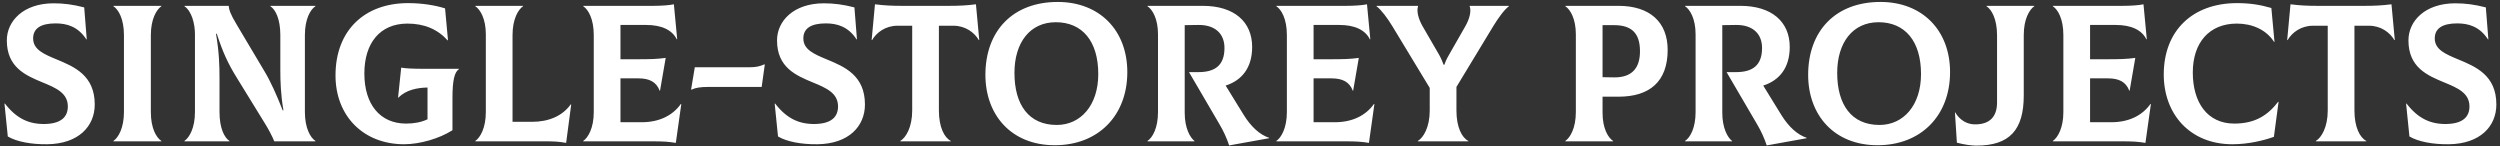 <?xml version="1.0" encoding="UTF-8"?> <svg xmlns="http://www.w3.org/2000/svg" width="513" height="30" viewBox="0 0 513 30" fill="none"><rect x="0" y="0" width="513" height="30" fill="#333333" stroke="none"/><path d="M9.68 29.6C6.44 29.64 3.4 29.08 1.6 28L0.92 21.28L1 21.24C3.4 24.36 6 25.52 9.28 25.44C12.52 25.36 13.92 24 13.92 21.84C13.92 19.08 11.48 18.04 8.76 16.92C5.28 15.48 1.4 13.84 1.4 8.28C1.4 4.32 4.8 0.68 11 0.68C13.08 0.68 14.96 0.92 17.28 1.52L17.8 8.08H17.72C16 5.44 13.72 4.8 11.4 4.8C8.36 4.8 6.8 5.84 6.8 7.88C6.8 10.2 9.04 11.12 11.64 12.2C15.2 13.68 19.44 15.44 19.44 21.44C19.44 25.88 16.16 29.52 9.68 29.6ZM23.274 29V28.92C24.274 28.24 25.434 26.28 25.434 23V7.2C25.434 3.88 24.314 1.96 23.274 1.28V1.2H33.114V1.28C32.114 1.96 30.954 3.92 30.954 7.2V23C30.954 26.32 32.074 28.24 33.114 28.92V29H23.274ZM37.844 29V28.92C38.844 28.24 40.004 26.28 40.004 23V7C40.004 4.84 39.324 2.28 37.844 1.28V1.2H46.924C47.004 2 47.244 2.84 48.564 5.04L54.324 14.72C55.524 16.72 56.804 19.56 58.004 22.64H58.164C57.604 19.44 57.524 16.64 57.524 14.4V7.2C57.524 3.88 56.524 1.96 55.484 1.28V1.2H64.724V1.28C63.684 1.96 62.564 3.92 62.564 7.2V23C62.564 26.28 63.684 28.24 64.724 28.92V29H56.284C55.844 27.92 55.084 26.48 54.284 25.2L48.644 16.04C46.724 12.96 45.684 10.6 44.484 6.92H44.324C44.964 10.72 45.044 13.32 45.044 16.2V23C45.044 26.32 46.044 28.24 47.084 28.92V29H37.844ZM87.206 14.12H94.166V14.2C93.246 14.8 92.846 16.52 92.846 20.12V26.72C90.166 28.44 86.126 29.6 82.926 29.6C74.566 29.6 68.846 23.8 68.846 15.48C68.846 6.2 74.846 0.64 83.726 0.64C86.646 0.64 89.286 1.08 91.326 1.72L91.926 8.24L91.846 8.28C89.806 6 87.046 4.84 83.606 4.84C78.006 4.84 74.766 8.8 74.766 15.08C74.766 21.44 78.006 25.36 83.326 25.36C85.006 25.36 86.446 25.08 87.726 24.48V17.96C85.646 18 83.286 18.44 81.766 20.04L81.686 20L82.326 13.88C83.206 14.04 84.646 14.12 87.206 14.12ZM116.172 29.32C114.652 29.04 113.572 29 111.732 29H97.532V28.92C98.532 28.24 99.692 26.28 99.692 23V7.04C99.692 3.88 98.572 1.96 97.532 1.28V1.2H107.332V1.28C106.332 1.96 105.172 3.92 105.172 7.2V25H109.132C112.612 25 115.412 23.8 117.132 21.4L117.212 21.44L116.172 29.32ZM139.72 21.32L139.8 21.36L138.68 29.32C137.2 29.08 136.16 29 133.8 29H119.68V28.92C120.68 28.24 121.84 26.28 121.84 23V7.2C121.84 3.88 120.72 1.96 119.68 1.28V1.2H134.04C135.64 1.2 137.4 1.08 138.28 0.88L138.96 8.04L138.88 8.08C137.92 6.12 135.72 5.12 132.6 5.12H127.32V12.16H130.36C133.68 12.16 134.8 12.12 136.6 11.88L135.44 18.6H135.36C134.68 16.8 133.24 16.08 131 16.08H127.32V25.08H131.68C135.2 25.08 138 23.76 139.72 21.32ZM141.895 18.4L141.815 18.36L142.575 13.8H153.855C155.055 13.8 155.895 13.64 156.855 13.2L156.935 13.24L156.295 17.84H145.255C143.775 17.84 142.695 18 141.895 18.4ZM167.727 29.6C164.487 29.64 161.447 29.08 159.647 28L158.967 21.28L159.047 21.24C161.447 24.36 164.047 25.52 167.327 25.44C170.567 25.36 171.967 24 171.967 21.84C171.967 19.08 169.527 18.04 166.807 16.92C163.327 15.48 159.447 13.84 159.447 8.28C159.447 4.32 162.847 0.68 169.047 0.68C171.127 0.68 173.007 0.92 175.327 1.52L175.847 8.08H175.767C174.047 5.44 171.767 4.8 169.447 4.8C166.407 4.8 164.847 5.84 164.847 7.88C164.847 10.2 167.087 11.12 169.687 12.2C173.247 13.68 177.487 15.44 177.487 21.44C177.487 25.88 174.207 29.52 167.727 29.6ZM200.263 0.88L200.943 8.2L200.863 8.24C199.943 6.64 198.062 5.28 195.663 5.28H192.663V22.68C192.663 26.12 193.783 28.24 195.103 28.92V29H184.743V28.92C185.903 28.24 187.183 26.08 187.183 22.68V5.28H184.143C181.743 5.28 179.863 6.64 178.943 8.24L178.863 8.2L179.543 0.88C181.383 1.12 183.062 1.2 185.023 1.2H194.783C196.743 1.2 198.423 1.12 200.263 0.88ZM216.445 29.8C207.485 29.8 202.205 23.56 202.205 15.36C202.205 6.36 207.805 0.4 217.045 0.4C225.605 0.4 231.325 6.2 231.325 14.8C231.325 23.72 225.365 29.8 216.445 29.8ZM216.845 25.64C221.765 25.64 225.365 21.6 225.365 15.2C225.365 8.44 222.085 4.56 216.645 4.56C211.365 4.56 208.165 8.72 208.165 14.96C208.165 21.52 211.125 25.64 216.845 25.64ZM255.222 23.6C256.742 26.04 258.502 27.64 260.422 28.28V28.36L252.222 29.84C251.702 28.28 251.062 26.88 250.182 25.4L243.982 14.8H245.902C249.342 14.8 251.262 13.4 251.262 9.84C251.262 6.92 249.342 5.08 245.902 5.12L243.102 5.16V23.16C243.102 26.32 244.222 28.24 245.102 28.92V29H235.462V28.92C236.502 28.24 237.622 26.28 237.622 23V7.04C237.622 3.88 236.502 1.96 235.462 1.28V1.2H246.822C253.222 1.2 256.942 4.44 256.942 9.64C256.942 13.88 254.862 16.48 251.502 17.56L255.222 23.6ZM281.947 21.32L282.027 21.36L280.907 29.32C279.427 29.08 278.387 29 276.027 29H261.907V28.92C262.907 28.24 264.067 26.28 264.067 23V7.2C264.067 3.88 262.947 1.96 261.907 1.28V1.2H276.267C277.867 1.2 279.627 1.08 280.507 0.88L281.187 8.04L281.107 8.08C280.147 6.12 277.947 5.12 274.827 5.12H269.547V12.16H272.587C275.907 12.16 277.027 12.12 278.827 11.88L277.667 18.6H277.587C276.907 16.8 275.467 16.08 273.227 16.08H269.547V25.08H273.907C277.427 25.08 280.227 23.76 281.947 21.32ZM301.581 1.2H309.621V1.28C308.621 2.04 307.461 3.68 306.421 5.36L298.861 17.84V22.68C298.861 26.12 299.981 28.24 301.301 28.92V29H290.941V28.92C292.101 28.24 293.381 26.08 293.381 22.68V18.04L285.701 5.36C284.701 3.72 283.461 2.04 282.461 1.28V1.2H290.981V1.28C290.621 2.36 291.141 4.04 291.901 5.36L294.981 10.68C295.421 11.4 295.821 12.16 296.221 13.28H296.381C296.781 12.12 297.261 11.4 297.661 10.68L300.701 5.36C301.461 4.04 301.981 2.36 301.581 1.28V1.2ZM332.124 1.2C338.484 1.2 342.204 4.48 342.204 10.24C342.204 16.76 338.484 19.84 332.124 19.84H328.844V23.16C328.844 26.32 329.964 28.24 331.004 28.92V29H321.204V28.92C322.204 28.24 323.364 26.28 323.364 23V7.04C323.364 3.88 322.244 1.96 321.204 1.28V1.2H332.124ZM331.204 15.88C334.884 15.92 336.524 13.96 336.524 10.52C336.524 6.84 334.844 5.16 331.204 5.16H328.844V15.84L331.204 15.88ZM365.534 23.6C367.054 26.04 368.814 27.64 370.734 28.28V28.36L362.534 29.84C362.014 28.28 361.374 26.88 360.494 25.4L354.294 14.8H356.214C359.654 14.8 361.574 13.4 361.574 9.84C361.574 6.92 359.654 5.08 356.214 5.12L353.414 5.16V23.16C353.414 26.32 354.534 28.24 355.414 28.92V29H345.774V28.92C346.814 28.24 347.934 26.28 347.934 23V7.04C347.934 3.88 346.814 1.96 345.774 1.28V1.2H357.134C363.534 1.2 367.254 4.44 367.254 9.64C367.254 13.88 365.174 16.48 361.814 17.56L365.534 23.6ZM385.273 29.8C376.313 29.8 371.033 23.56 371.033 15.36C371.033 6.36 376.633 0.4 385.873 0.4C394.433 0.4 400.153 6.2 400.153 14.8C400.153 23.72 394.193 29.8 385.273 29.8ZM385.673 25.64C390.593 25.64 394.193 21.6 394.193 15.2C394.193 8.44 390.913 4.56 385.473 4.56C380.193 4.56 376.993 8.72 376.993 14.96C376.993 21.52 379.953 25.64 385.673 25.64ZM405.554 29.88C404.554 29.88 403.074 29.68 401.554 29.28L401.154 23.08H401.234C401.514 23.6 402.754 25.52 405.314 25.52C408.314 25.52 409.794 23.92 409.794 21.04V7.24C409.794 3.88 408.674 1.96 407.634 1.28V1.2H417.434V1.28C416.434 1.96 415.274 3.92 415.274 7.2V19.6C415.274 26.68 412.354 29.88 405.554 29.88ZM441.283 21.32L441.363 21.36L440.243 29.32C438.763 29.08 437.723 29 435.363 29H421.243V28.92C422.243 28.24 423.403 26.28 423.403 23V7.2C423.403 3.88 422.283 1.96 421.243 1.28V1.2H435.603C437.203 1.2 438.963 1.08 439.843 0.88L440.523 8.04L440.443 8.08C439.483 6.12 437.283 5.12 434.163 5.12H428.883V12.16H431.923C435.243 12.16 436.363 12.12 438.163 11.88L437.003 18.6H436.923C436.243 16.8 434.803 16.08 432.563 16.08H428.883V25.08H433.243C436.763 25.08 439.563 23.76 441.283 21.32ZM458.082 29.6C449.442 29.6 444.002 23.48 444.002 15.28C444.002 6.28 449.922 0.64 459.042 0.64C461.602 0.64 463.762 0.96 466.082 1.64L466.722 8.56L466.642 8.6C465.002 6.04 462.082 4.84 459.002 4.84C453.362 4.84 449.962 8.72 449.962 14.88C449.962 21 452.922 25.36 458.482 25.36C462.802 25.36 465.402 23.6 467.482 20.88L467.562 20.92L466.602 28.08C464.562 28.8 461.442 29.6 458.082 29.6ZM490.731 0.88L491.411 8.2L491.331 8.24C490.411 6.64 488.531 5.28 486.131 5.28H483.131V22.68C483.131 26.12 484.251 28.24 485.571 28.92V29H475.211V28.92C476.371 28.24 477.651 26.08 477.651 22.68V5.28H474.611C472.211 5.28 470.331 6.64 469.411 8.24L469.331 8.2L470.011 0.88C471.851 1.12 473.531 1.2 475.491 1.2H485.251C487.211 1.2 488.891 1.12 490.731 0.88ZM502.493 29.6C499.253 29.64 496.213 29.08 494.413 28L493.733 21.28L493.813 21.24C496.213 24.36 498.813 25.52 502.092 25.44C505.333 25.36 506.733 24 506.733 21.84C506.733 19.08 504.293 18.04 501.573 16.92C498.093 15.48 494.213 13.84 494.213 8.28C494.213 4.32 497.613 0.68 503.813 0.68C505.893 0.68 507.773 0.92 510.093 1.52L510.613 8.08H510.533C508.813 5.44 506.533 4.8 504.213 4.8C501.173 4.8 499.613 5.84 499.613 7.88C499.613 10.2 501.853 11.12 504.453 12.2C508.013 13.68 512.253 15.44 512.253 21.44C512.253 25.88 508.973 29.52 502.493 29.6Z" fill="white"></path></svg> 